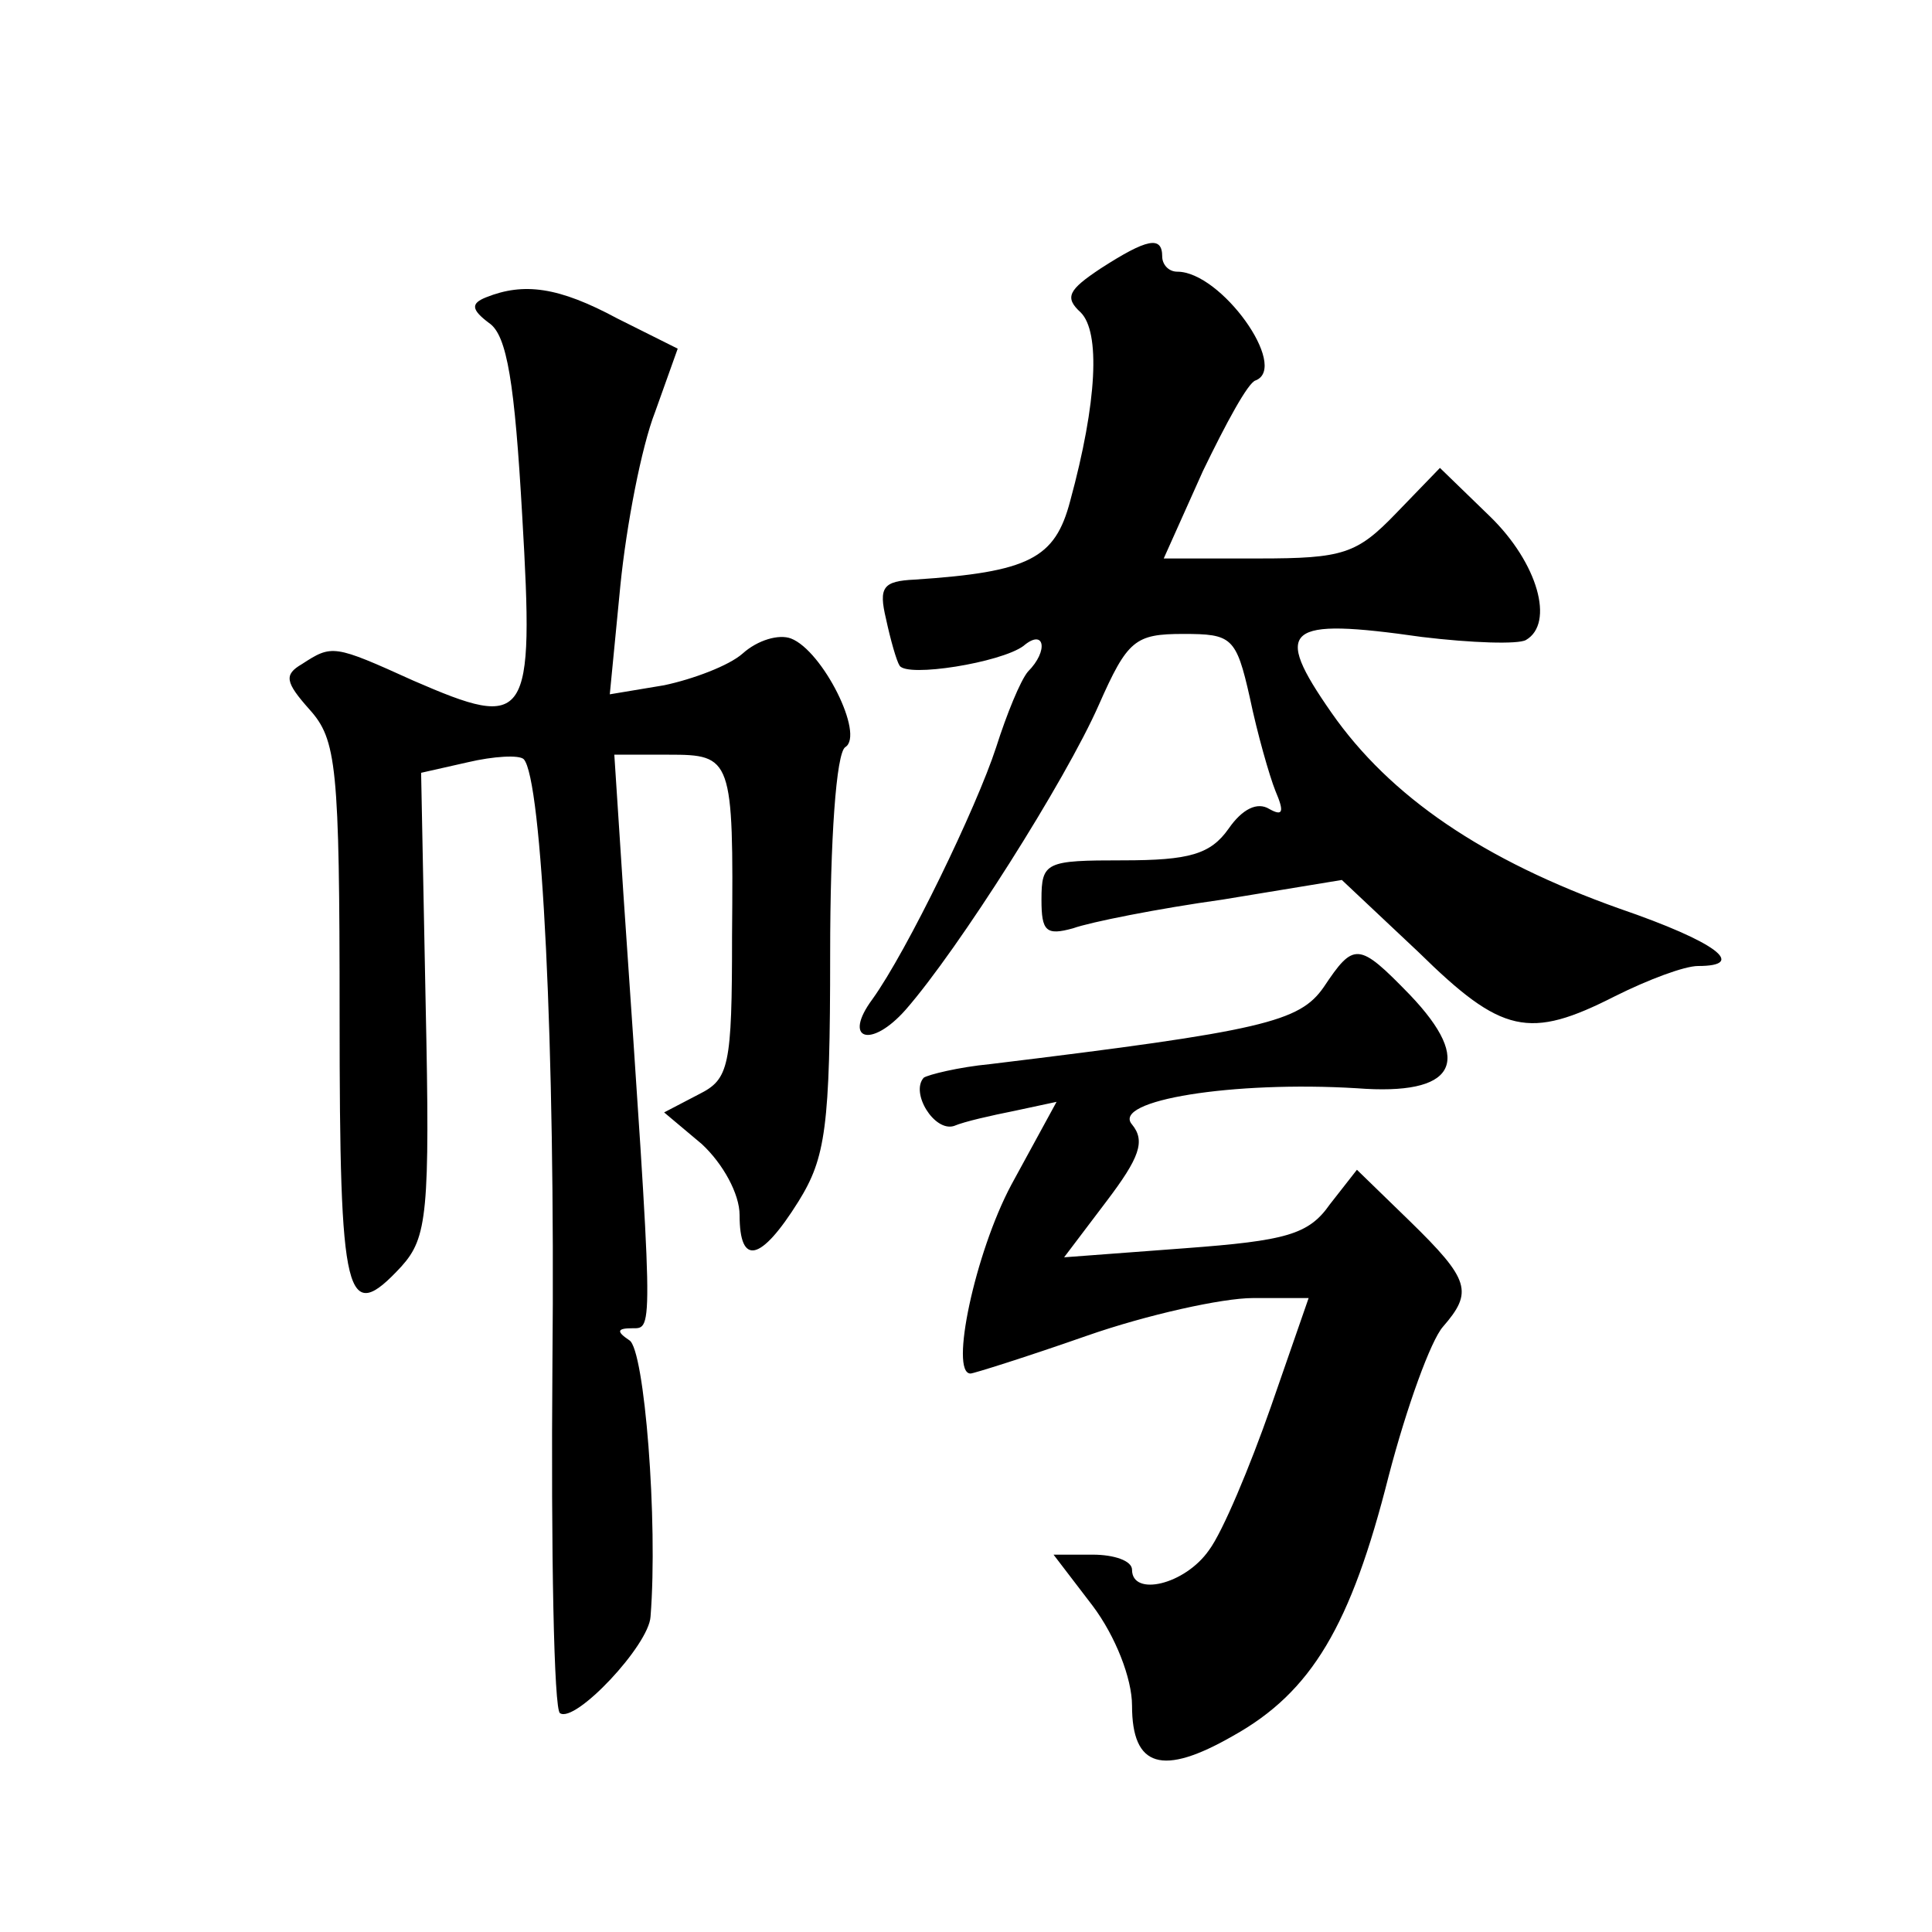 <?xml version="1.0" standalone="no"?>
<!DOCTYPE svg PUBLIC "-//W3C//DTD SVG 20010904//EN"
 "http://www.w3.org/TR/2001/REC-SVG-20010904/DTD/svg10.dtd">
<svg version="1.0" xmlns="http://www.w3.org/2000/svg"
 width="128pt" height="128pt" viewBox="0 0 128 128"
 preserveAspectRatio="xMidYMid meet">
<g transform="translate(0,128) scale(0.1,-0.1)"
fill="#0" stroke="none">
<path d="M729 1102 c-21 -14 -24 -19 -13 -29 13 -13 11 -59 -7 -125 -10 -38 -27
-47 -103 -52 -21 -1 -24 -5 -19 -26 3 -14 7 -28 9 -31 5 -8 67 2 82 13 14 12 17
-3 3 -17 -5 -6 -14 -28 -21 -50 -13 -40 -59 -135 -82 -167 -20 -27 -1 -33 22 -7
35 40 106 152 128 202 19 43 24 47 56 47 32 0 35 -2 44 -42 5 -24 13 -52 17 -62
6 -14 5 -17 -4 -12 -8 5 -18 0 -27 -13 -12 -17 -26 -21 -70 -21 -51 0 -54 -1 -54
-26 0 -21 3 -24 21 -19 11 4 56 13 99 19 l79 13 51 -48 c55 -54 73 -58 130 -29
22 11 46 20 55 20 33 0 12 16 -52 38 -90 32 -152 74 -191 130 -39 56 -31 63 60
50 33 -4 64 -5 69 -2 19 11 8 51 -24 82 l-33 32 -29 -30 c-26 -27 -35 -30 -91 -30
l-63 0 26 58 c15 31 30 59 35 60 22 9 -23 72 -52 72 -6 0 -10 5 -10 10 0 14 -10
12 -41 -8z M322 1083 c-10 -4 -10 -8 2 -17 12 -8 17 -40 22 -128 8 -137 4 -142
-72 -109 -53 24 -54 24 -74 11 -12 -7 -11 -12 5 -30 18 -20 20 -37 20 -203 0 -189
4 -206 41 -166 17 19 19 35 16 174 l-3 153 31 7 c17 4 34 5 37 2 12 -13 21 -189
19 -400 -1 -126 1 -230 5 -232 10 -7 59 45 60 64 5 63 -4 177 -14 183 -9 6 -8 8
2 8 14 0 14 -5 -6 288 l-6 92 36 0 c42 0 43 -2 42 -120 0 -87 -2 -95 -22 -105 l-23
-12 25 -21 c14 -13 25 -33 25 -47 0 -34 14 -31 39 9 18 29 21 49 21 164 0 76 4
133 10 137 13 8 -15 64 -36 72 -8 3 -22 -1 -32 -10 -9 -8 -33 -17 -52 -21 l-36
-6 7 72 c4 40 14 92 23 115 l15 42 -40 20 c-39 21 -62 24 -87 14z M877 626 c-16
-23 -40 -29 -221 -51 -21 -2 -41 -7 -44 -9 -9 -10 7 -36 20 -32 7 3 25 7 40 10
l28 6 -30 -55 c-24 -45 -41 -125 -27 -125 2 0 37 11 77 25 40 14 90 25 110 25 l37
0 -25 -72 c-14 -40 -32 -83 -41 -95 -16 -23 -51 -31 -51 -13 0 6 -12 10 -26 10
l-26 0 26 -34 c15 -20 26 -48 26 -66 0 -41 20 -47 67 -20 52 29 78 73 103 172 12
46 28 90 36 99 20 23 18 31 -22 70 l-35 34 -18 -23 c-14 -20 -29 -24 -96 -29 l-80
-6 28 37 c22 29 26 40 17 51 -14 16 67 29 149 24 65 -5 78 17 35 62 -34 35 -37
35 -57 5z"/>
</g>
</svg>
